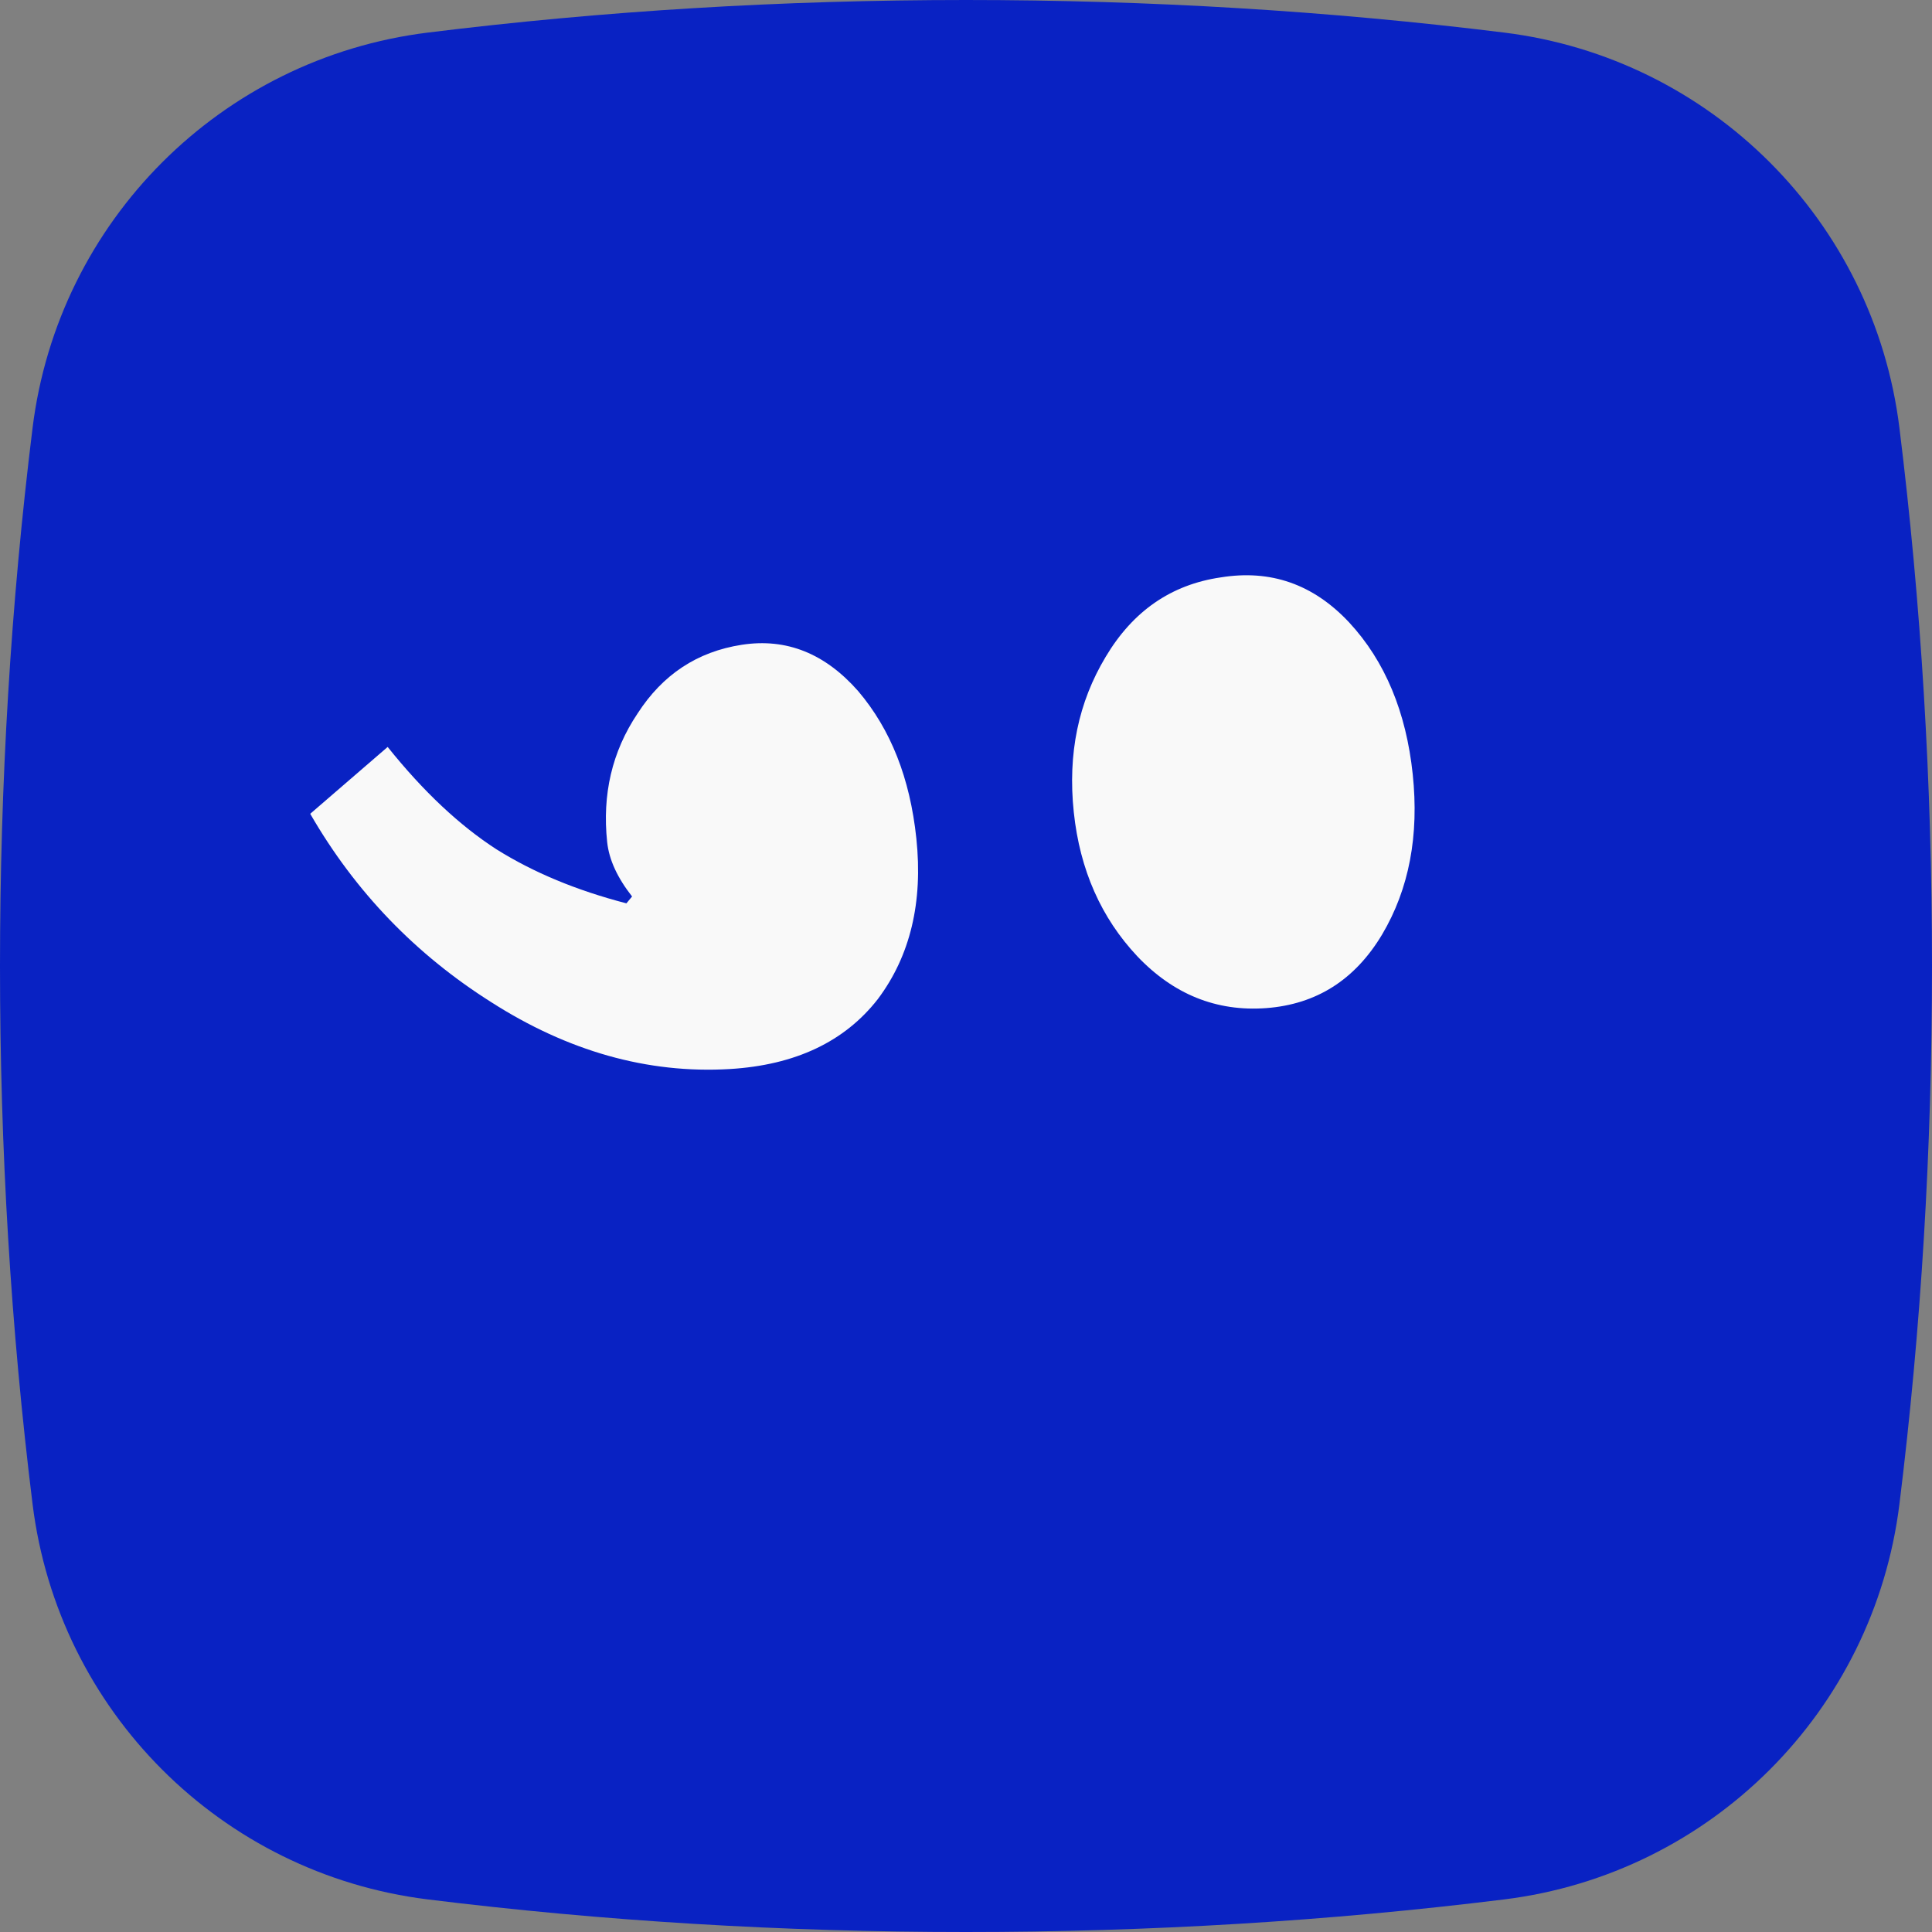 <svg id="emos586dbeo1" xmlns="http://www.w3.org/2000/svg" xmlns:xlink="http://www.w3.org/1999/xlink" viewBox="0 0 128 128" shape-rendering="geometricPrecision" text-rendering="geometricPrecision">
    <rect x="0" y="0" width="128" height="128" fill="#808080" stroke="none"/>
    <style>
   
    #emos586dbeo3_ts {
        animation: emos586dbeo3_ts__ts 3500ms linear infinite normal forwards
    }

    @keyframes emos586dbeo3_ts__ts {
        0% {
            transform: translate(57.402px, 55.249px) scale(1, 1);
            animation-timing-function: cubic-bezier(0.42, 0, 0.58, 1)
        }

        11.429% {
            transform: translate(57.402px, 55.249px) scale(1, 1);
            animation-timing-function: cubic-bezier(0.42, 0, 0.58, 1)
        }

        14.286% {
            transform: translate(57.402px, 55.249px) scale(1, 0);
            animation-timing-function: cubic-bezier(0.42, 0, 0.58, 1)
        }

        17.143% {
            transform: translate(57.402px, 55.249px) scale(1, 1);
            animation-timing-function: cubic-bezier(0.42, 0, 0.58, 1)
        }

        34.286% {
            transform: translate(57.402px, 55.249px) scale(1, 1);
            animation-timing-function: cubic-bezier(0.42, 0, 0.58, 1)
        }

        37.143% {
            transform: translate(57.402px, 55.249px) scale(1, 0);
            animation-timing-function: cubic-bezier(0.42, 0, 0.58, 1)
        }

        40% {
            transform: translate(57.402px, 55.249px) scale(1, 1)
        }

        100% {
            transform: translate(57.402px, 55.249px) scale(1, 1)
        }
    }

</style>
    <path id="emos586dbeo2" d="M28.349,2.158C39.972,0.719,51.856,0,64,0C76.144,0,88.028,0.719,99.651,2.158L99.651,2.158C113.353,3.853,124.147,14.647,125.842,28.349C127.281,39.972,128,51.856,128,64C128,76.144,127.281,88.028,125.842,99.651L125.842,99.651C124.147,113.353,113.353,124.147,99.651,125.842C88.028,127.281,76.144,128,64,128C51.856,128,39.972,127.281,28.349,125.842L28.349,125.842C14.647,124.147,3.853,113.353,2.158,99.651C0.719,88.028,0,76.144,0,64C0,51.856,0.719,39.972,2.158,28.349L2.158,28.349C3.853,14.647,14.647,3.853,28.349,2.158Z" fill="rgb(9,34,195)" stroke="none" stroke-width="1"></path>
    <g id="emos586dbeo3_ts" transform="translate(57.402,55.249) scale(1,1)">
        <g id="emos586dbeo3" transform="translate(-57.402,-55.249)">
            <path id="emos586dbeo4" d="M82.459,63.745C86.311,63.745,89.612,62.67,92.386,60.566C95.131,58.461,96.595,55.75,96.698,52.43C96.797,49.11,95.458,46.398,92.66,44.294C89.836,42.19,86.381,41.161,82.315,41.161C78.189,41.161,74.682,42.19,71.874,44.294C69.093,46.398,67.834,49.11,68.018,52.43C68.146,55.75,69.632,58.461,72.451,60.566C75.241,62.67,78.551,63.745,82.459,63.745Z" transform="matrix(0.105 0.995 -0.995 0.105 125.909 -34.93)" fill="rgb(249,249,249)" stroke="none" stroke-width="1"></path>
            <path id="emos586dbeo5" d="M35.142,77.427C40.615,74.995,45.15,71.442,48.807,66.813C52.543,62.137,54.614,57.041,54.866,51.57C55.061,47.221,53.857,43.808,51.282,41.33C48.664,38.899,45.218,37.683,40.976,37.683C36.953,37.683,33.615,38.618,30.874,40.488C28.167,42.405,26.868,44.837,27.011,47.829C27.155,50.822,28.428,53.253,30.807,55.17C33.156,57.134,35.915,58.069,39.058,58.069C40.243,58.069,41.479,57.648,42.824,56.807L43.236,57.228C42.042,60.407,40.57,63.119,38.775,65.41C36.962,67.655,34.49,69.805,31.278,71.863L35.142,77.427Z" transform="matrix(0.105 0.995 -0.995 0.105 93.903 10.82)" fill="rgb(249,249,249)" stroke="none" stroke-width="1"></path>
        </g>
    </g>
</svg>